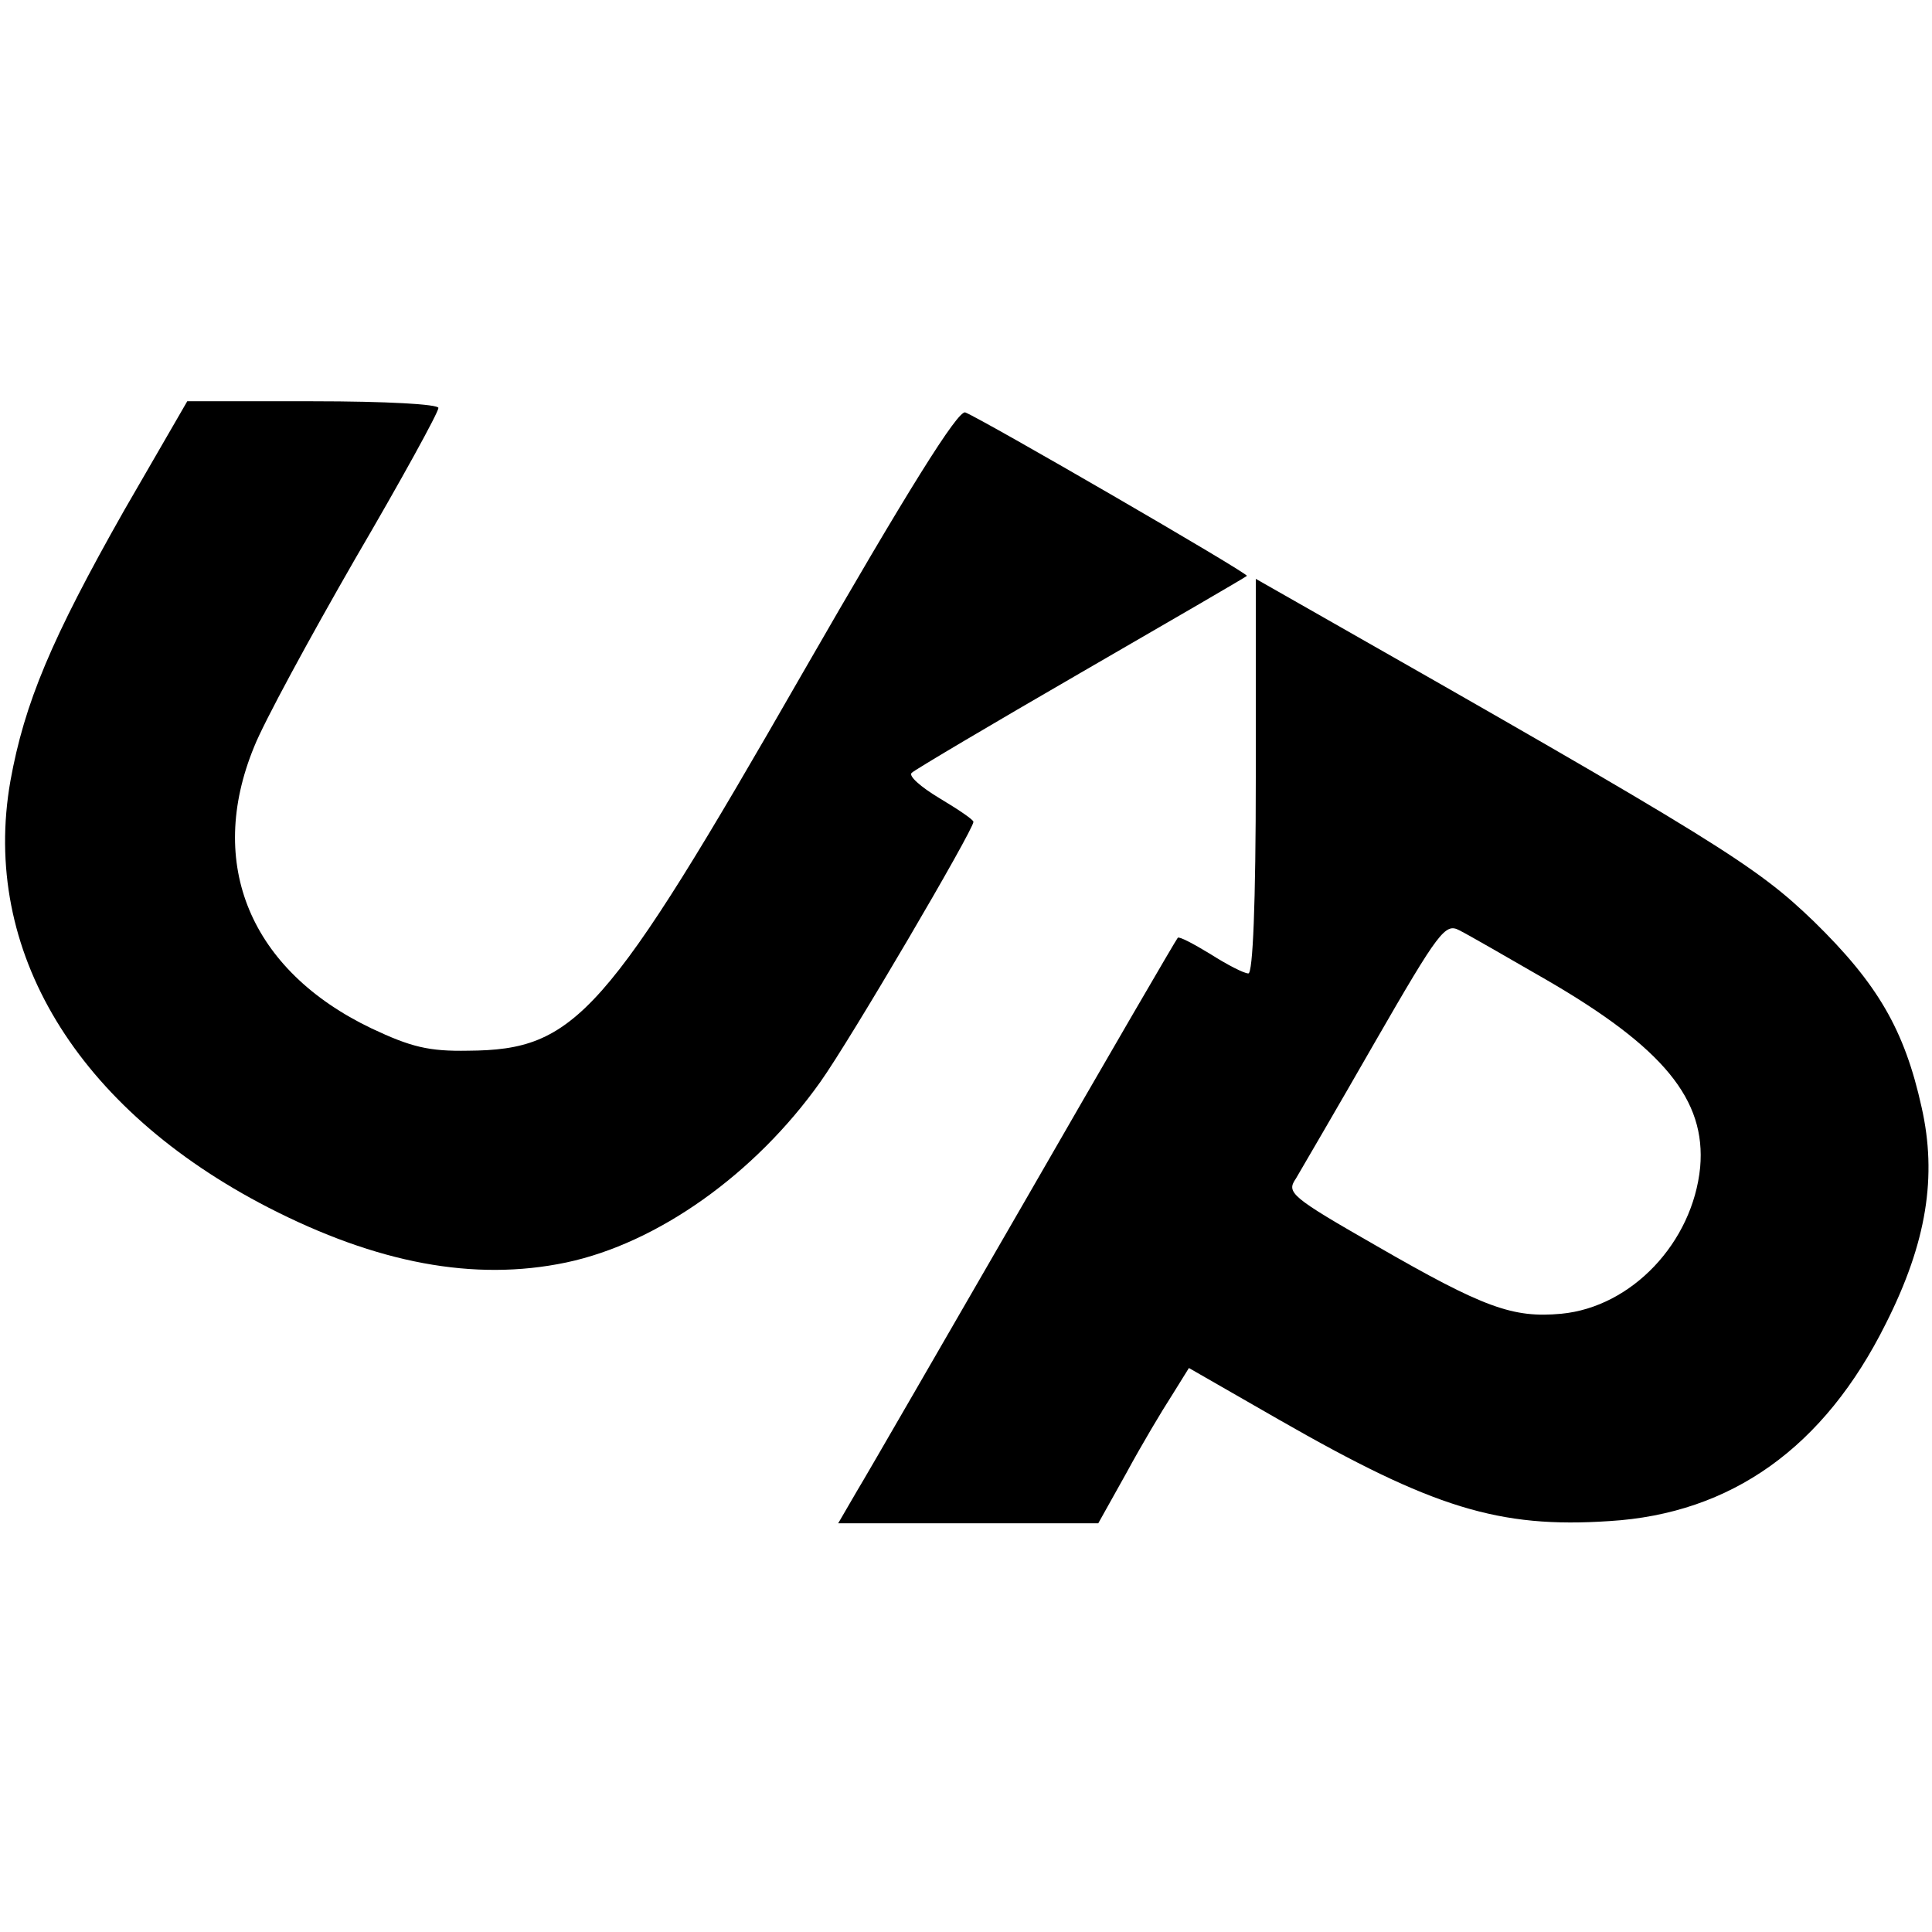 <?xml version="1.0" standalone="no"?>
<!DOCTYPE svg PUBLIC "-//W3C//DTD SVG 20010904//EN"
 "http://www.w3.org/TR/2001/REC-SVG-20010904/DTD/svg10.dtd">
<svg version="1.0" xmlns="http://www.w3.org/2000/svg"
 width="260pt" height="260pt" viewBox="0 0 260 260"
 preserveAspectRatio="xMidYMid meet">
<g transform="translate(0,260) scale(0.1,-0.1)"
fill="#000000" stroke="none">
<path d="M167 1913 c-98 -173 -134 -259 -153 -364 -40 -228 89 -441 347 -574
146 -75 277 -100 401 -74 123 26 254 119 342 243 40 56 206 339 206 350 0 3
-21 17 -46 32 -25 15 -42 30 -37 34 4 4 107 65 228 135 121 70 221 128 223
130 3 3 -356 211 -379 220 -10 3 -77 -104 -219 -351 -265 -462 -305 -507 -450
-508 -53 -1 -77 5 -130 30 -163 78 -223 221 -158 379 13 33 75 147 136 253 62
106 112 197 112 203 0 5 -70 9 -169 9 l-169 0 -85 -147z"/>
<path d="M1690 1556 c0 -174 -4 -266 -10 -266 -6 0 -29 12 -51 26 -23 14 -42
24 -44 22 -2 -2 -94 -160 -205 -353 -111 -192 -213 -369 -227 -392 l-25 -43
175 0 175 0 38 68 c20 37 48 84 61 104 l23 37 122 -70 c206 -118 295 -146 444
-136 164 10 289 99 372 266 55 109 69 198 48 291 -23 104 -59 166 -145 250
-78 75 -125 105 -693 428 l-58 33 0 -265z m390 -274 c159 -92 216 -162 208
-253 -10 -101 -92 -188 -187 -197 -65 -6 -104 8 -248 91 -117 67 -122 72 -109
91 7 12 55 94 106 183 87 151 95 161 114 151 12 -6 64 -36 116 -66z"/>
</g>
</svg>
